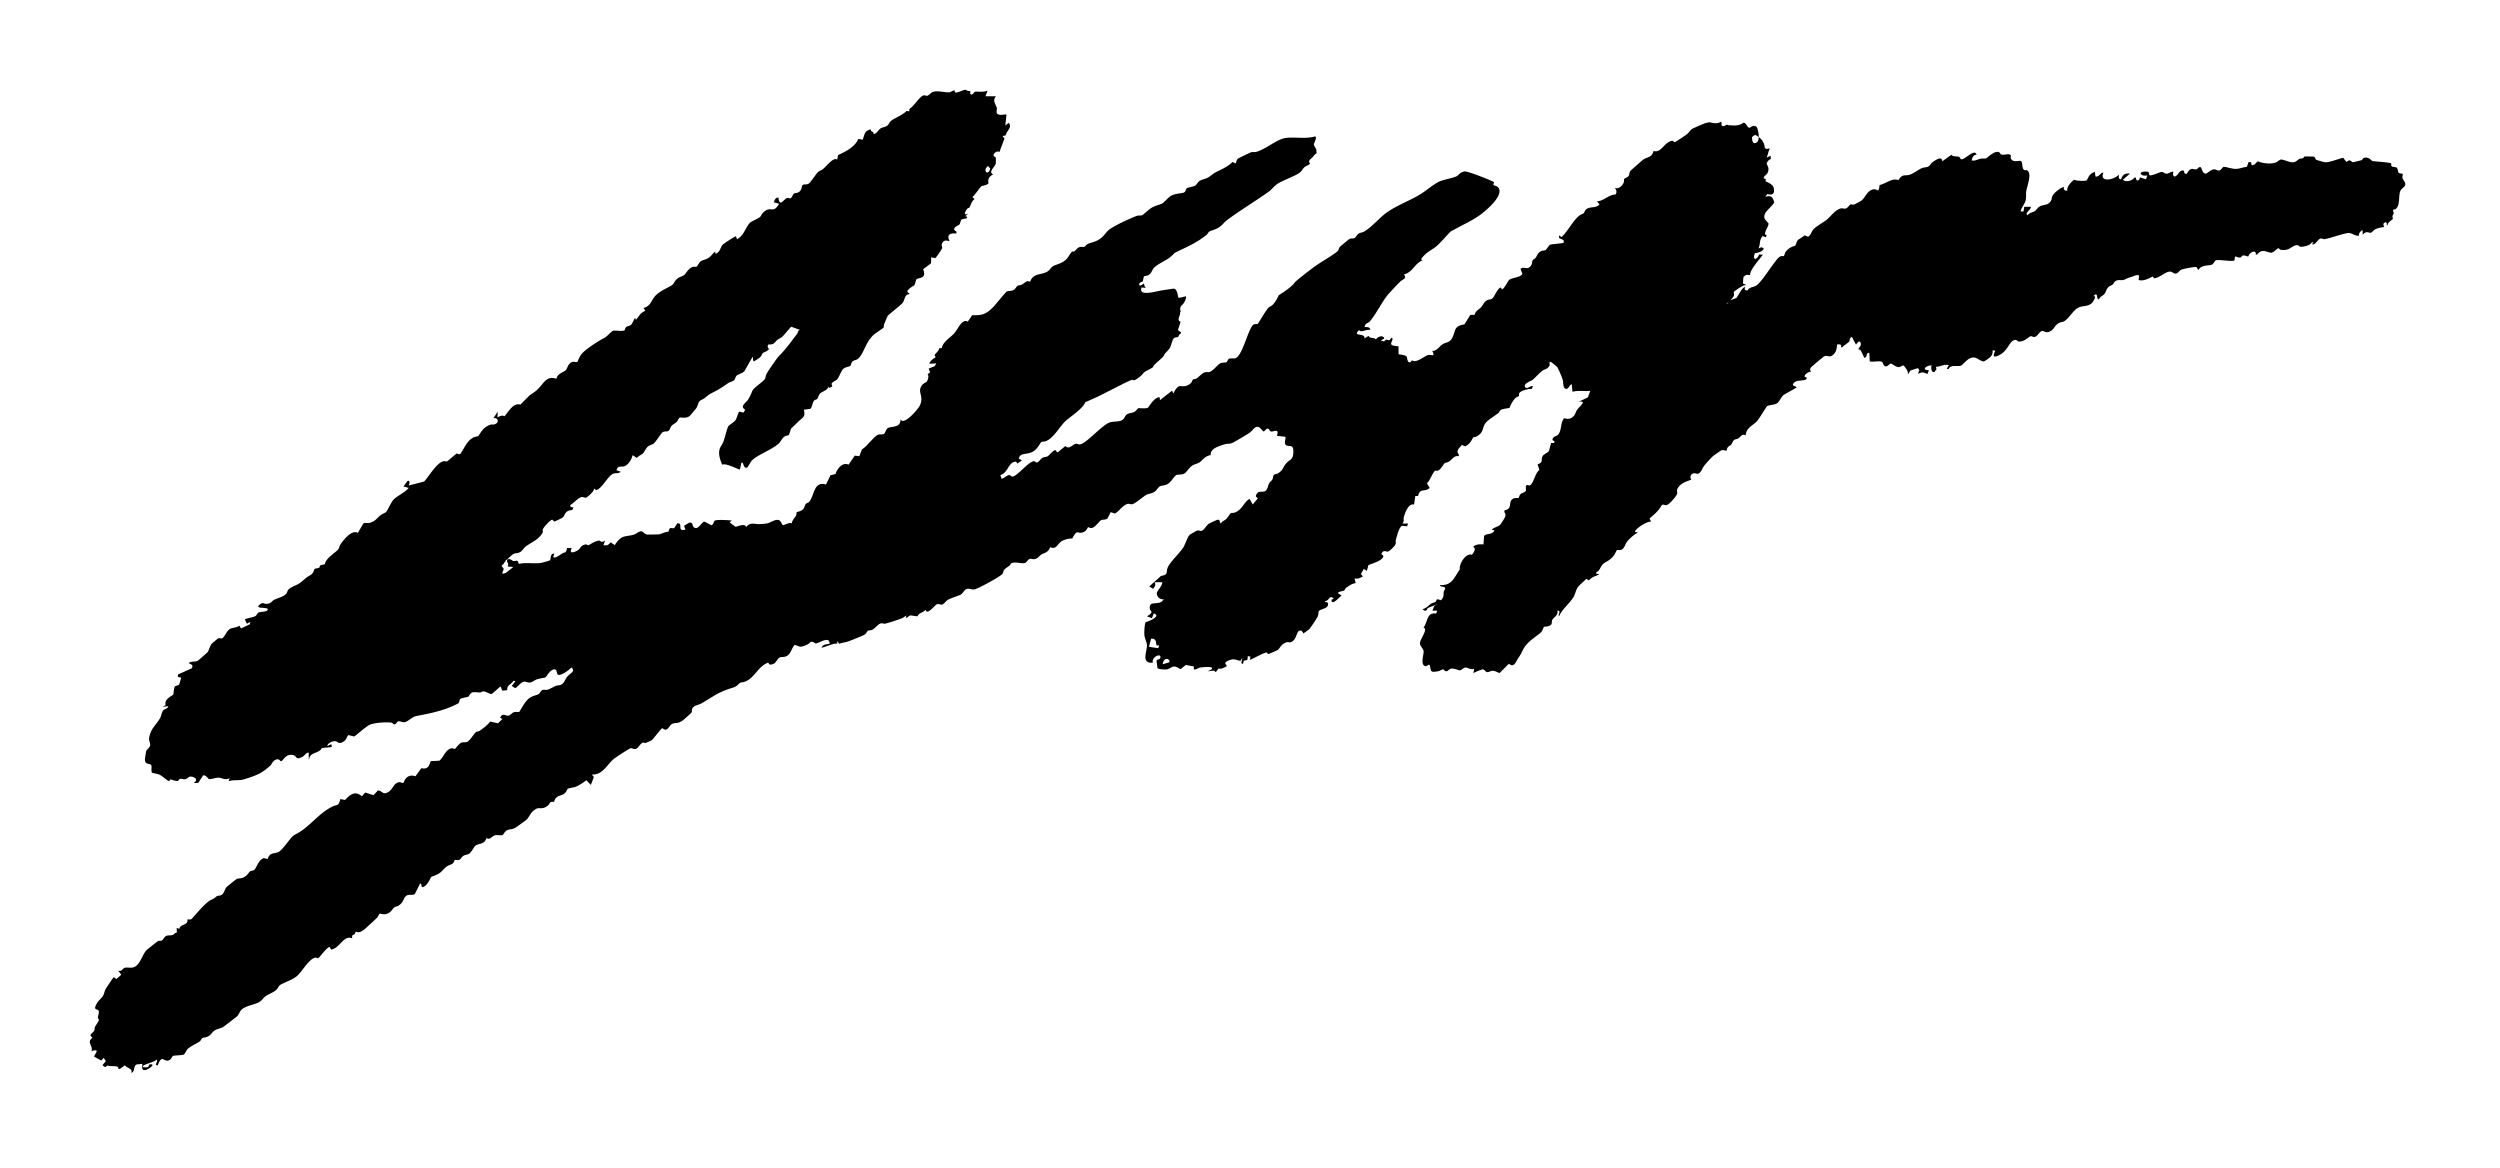 <svg xmlns="http://www.w3.org/2000/svg" width="501" height="234" fill="none"><g filter="url(#a)"><path fill="#000" d="M479.479 43.23c.025-.142.194-.33.22-.508.031-.218-.189-.37-.113-.62.051-.167.415-.111.589-.28.85-.827.45-2.576.845-3.53.204-.499.803-.753.952-1.124.225-.559-.353-1.021-.502-1.438-.087-.249.077-.666.021-.823-.067-.193-.563-.076-.789-.29-.21-.198-.117-.859-.466-1.052-.245-.137-.66-.06-.88-.198-.23-.142-.102-.559-.189-.625-.308-.224-3.128-.36-3.691-.462-.292-.051-.65-.9-1.705-.65-.251.06-.353.396-.481.456-.087.041-1.659.422-1.746.422-.399 0-.43-.782-1.326-.046l-.634-.853c-.927.223-2.801.95-3.594.914-.169-.005-1.705-.437-1.817-.498-.205-.111-.2-.558-.482-.635-.081-.025-1.73-.046-1.827-.03-.128.02-.236.284-.307.315-.271.101-.527.076-.748.173-.389.172-.629.584-1.126.66-.839.127-2.129-.625-2.641-.528-.246.046-.63.452-.952.574-1.045.391-2.801.163-3.573-.229-.369.097-.63.88-1.255.762-.148-.03.067-.833-.65-.579l-.353.94c-.763.041-1.336.366-2.14.397-.855.035-2.078-.468-2.508-.402-.195.026-.446.554-.758.691-.384.168-.778-.228-1.167-.203-.655.04-1.382.869-1.653.869-.681-.005-.784-1.087-.978-1.25-.333-.274-.609.285-.896.381-.41.132-.86-.442-1.551.305-.282.305-.338.91-.845.452-.138-.122.164-.732-.67-.447-.42.142-.681.935-1.214 1.113-.414.076-.491-.595-.307-.94-.466-.092-.906.391-1.382.396-.455 0-.65-.38-.988-.355-.532.045-2.14.914-2.462.63-.133-.117-.005-.539-.271-.646-.262-.101-1.372-.076-1.495.254.169.564.727.509 1.351.478l-.281.757-1.198-.381c-.195.93-.87.696-.789.092l-.261-.092c-.68.828-1.812.966-2.375.478l1.408-1.235c-.855-.122-1.5.173-1.756 1.138-.537.061-.507-.533-.42-.95-1.233 1.24-4.013 1.535-3.112-.381-.666-.026-.896.975-1.613.757l-.138-.93c-1.09.473-1.106.793-1.602 1.707-.338.199-2.253.117-2.519-.127-.742.57-1.515 1.459-1.377 2.196-.573.081-.814-.24-.681-.758-.742.234-1.842 1.063-2.247 1.723-.322.529-.036 1.022-.87 1.611-.538.381-1.137.213-1.823.65-.399.255-.604.686-.916.895-.307.203-1.07.31-1.479.818-.522-.518.675-1.027.721-1.702h-1.336l-.158.945h-.574c.103-.676.702-1.352.927-1.982.282-.788.097-1.514.205-2.109.235-1.265 1.172-3.532.164-4.157-.175-.111-.461.102-.697-.172-.353-.417-.184-1.347-.471-1.632-.332-.325-1.576.427-2.083-.574-.143-.274.164-.554-.118-.732-.44-.28-1.157.066-1.679-.025-.409-.076-.368-.544-.747-.564-1.101-.066-2.063 1.179-2.427 1.29-.332.102-.716-.01-1.1.077-.569.122-1.188.528-1.792.335.169-.549.287-1.102.993-1.143-.374-1.27-2.206.869-2.954.93-.348.03-.322-.422-.583-.508-.456-.148-1.132.06-1.51-.397l-1.843 1.306c-.01-1.077-1.152-.396-1.976.204-.302.218-.466.655-.804.838-.343.183-.88.147-1.316.335-.803.351-1.658 1.108-2.544 1.347-.855.229-1.326-.27-2.139 1.057-1.214-.534-2.442.686-3.773.976-.169 1.743-.512.777-1.091.843-1.402.153-1.715 1.637-2.549 2.277-.113.086-1.326.742-1.433.772-.348.112-.599-.076-.758 0-.225.102-.512.625-.845.768-.624.274-.726-.407-1.986.467-.706.493-1.305 1.316-1.904 1.799-.732.59-2.186 1.347-2.734 2.002-.363.432-.435 1.042-1.008 1.428l-.737-.274c-.195.218-1.26.864-1.316.925-.353.406-.338.904-.537 1.112-.144.148-1.244.255-1.941 1.306-.153.23-.261.737-.343.798-.107.076-.511-.122-.921.214-1.008.813-3.394 4.898-4.582 5.686-.655.437-1.259.183-1.832 1.047l-.507-.198.031-.57c-.758.336-1.403 1.987-1.731 2.231-.133.097-.813.27-1.228.508.287-.29.553-.584.691-.843.246-.442-.067-.67.072-.9.066-.111 2.042-1.55 2.303-1.29.19-.346-.363-.142-.476-.432-.025-.061.067-1.194.108-1.286l.491-.386.824.025c-.117-.965 1.92-3.176 2.539-4.065l-.727-.056c-.685 1.52-1.377.864-.839-.28.466.026 1.648-.325 1.761-.924l-.471-.25-.589.25c.43-.915.087-1.667.855-2.49l.553.254.266-.371c-.978-.214.425-1.758.338-2.394-.01-.086-.773-.757-.829-1.148-.179-1.24 1.259-1.855 1.976-3.08-.292-.92-.476-1.54-1.782-1.097l.369-.56c1.106.26 1.495-.08 1.331-1.122-.138-.895-1.188-1.164-1.715-1.494.02-.026.046-.046.061-.076.159-.326-.107-.417-.378-.442-.011-.503.481-.646.665-.935.732-1.184-.164-1.8-.056-2.165.046-.163.225-.336.358-.524l.461-.29-.051-.64-.804.376c.271-.518.353-1.306.64-1.768.164-.264-1.014.401-1.039-.422-.021-.737-.615-1.545-1.168-1.926-.025.265-.076.717-.266.956-.998.767-1.085-.376-1.07-.981l.538-.386c.23-.036.609.284.798.411.041-.416-.174-1.773-.419-2.002-.645-.615-1.219.127-1.449.132-.466.015-.655-1.108-1.234-1-.983.843-2.61.446-2.749.507-.153.071-.332-.147-.563-.106-.194.03-.42.269-.681.28-.634.02-.22-.885-.46-.905-.732.528-1.628.264-2.294.132-.179-.036-.425.111-.665.106-.133 0-2.672 1.093-2.852 1.22-.435.315-.593.696-.911.96-.43.361-2.237 1.56-2.523 1.667-.256.097-.215-.34-.686-.228-1.557.37-1.997 2.449-3.604 2.027-.323 1.347-1.193 1.149-2.058 1.718-.143.096-2.473 2.14-2.575 2.271-.271.336-.148.63-.328.956-.23.421-.773.437-.901.66-.107.188.005.483-.112.737-.333.712-1.055 1.326-1.72 1.057.143.447.481.686.082 1.316-1.362 0-2.483 1.413-3.732 1.342l.522.66c-.768.819-1.879.336-2.647.95-.343.275-.332.6-.532.803-.107.112-.619.275-.911.514-1.393 1.158-2.212 3.115-3.568 4.284l-.338-.377c-.619 1.002 1.203.493.778 1.515-.154.096-2.432.254-2.677.376-.307.147-.64.92-.973 1.092-.205.107-.507.041-.752.158-.809.381-.789.818-1.214 1.408-.117.162-.455.269-.563.472-.174.336 0 .767-.542 1.306-.738.646-1.208-.193-1.889.417l.368.94c-.22.777-2.119.772-2.672 1.28-.189.178-1.034 1.855-1.392 1.85l-.338-.376c-.788.56-1.142 1.779-1.577 2.17-.42.381-.722.203-1.018.366-.748.401-.84.955-1.27 1.438-.41.463-1.096.67-1.311 1.535h-.849l-1.183 1.905c-2.145.33-1.735 1.23-2.37 2.556-.578 1.205-1.131.905-1.966 1.408-.721.437-1.213 1.413-2.109 1.337.671 1.417-.21.65-.875.853-.614.183-1.556 1.032-2.508 1.204-.569.102-.615-.421-.988.224-.702.209-.605-.955-.773-1.138-.297-.325-1.142-.366-1.613-.468v-1.595c-.399.01-1.428-.112-1.49-.447-.066-.341.543-.986.144-1.286l-.512.544-.599-.153-.486.371-.62-.198.712-.381c-.174-.646-1.157-.564-1.69.188-.373-.488-1.187-.087-1.464-.722l-.86.539c.359-1.245-2.636-.264-1.003-1.703.266.661 1.485-.264 2.201-.005-.015-.589-.553-.62-1.131-.569.066-.828.624-.711 1.054-1.184 1.239-1.367 2.575-4.273 3.968-5.732.65-.68 1.433-1.59 2.175-2.276.466-.437 1.301-.493.702-1.377 1.889-.544 1.981-2.09 3.716-2.846l-.317-.188c.988-1.515 2.385-1.906 3.368-2.856.85-.818 1.991-2.145 2.544-2.693.082-.082.968-.519 1.213-.656 1.357-.767 2.924-1.453 4.357-2.434 1.689-1.159 5.319-4.31 3.952-5.798-.287-.31-.727-.3-.881-.447-.143-.138.118-.488.072-.56-.159-.223-5.288-2.266-5.887-2.164-.993.168-1.234.818-1.653.996-.901.381-2.442.61-3.374 1.006-1.024.437-2.657 1.83-3.747 2.51-2.201 1.367-4.94 2.328-6.936 3.796-1.439 1.057-2.964 2.927-4.469 3.766-.328.183-.773.188-1.086.396-.358.239-.532.742-.778.874-.297.158-.676.026-1.029.188-.107.051-1.812 1.459-1.894 1.55-.307.346-.21.65-.527.925-1.07.915-3.348 2.17-4.556 3.049-.625.457-3.773 2.846-4.039 3.247-.396.596-1.452 1.431-3.169 2.505 0 0-.834 2.064-1.904 2.348-.543.427-2.14 3.278-2.314 3.4-.113.076-.491-.016-.778.117-1.06.503-2.227 6.382-3.716 6.768-.405.102-.953-.066-1.265.122-.23.138-.312.544-.445.636-.2.137-.927.055-1.347.29-.383.213-1.259 1.25-1.781 1.554-.64.371-.778.071-1.198.198-.655.194-1.162.874-1.705 1.24-.22.148-.598.127-.711.219-.215.178-.138.59-.794 1-.972.616-1.627.194-2.042.367-.456.193-.932 1.026-1.106 1.438l-.266-.57-2.416 1.896-.082-.564h-.277c-.982.295-1.909 1.967-2.037 2.053-.45.3-1.833.076-1.935.127-.184.087-.461.554-.85.757-.419.219-1.034.204-1.423.468-.409.28-.45.676-.727.95-.747.747-2.022.315-2.953.762-1.715.819-4.521 4.188-5.806 4.325-.271.03-.481-.198-.849-.112-.604.142-1.285 1.215-2.022.432l-1.51 1.245-.246-.036c-.113-1.128-1.449.63-1.741.813-.322.199-.737.138-1.111.351-.312.178-.665.747-.982.884-.389.173-.395-.239-.702-.218-1.09.07-3.107 2.744-4.177 3.059-.496.142-.415-.371-.896-.27-.368.077-1.126.768-1.428.712l-.23-.727c1.556-.38 1.571-2.688 3.153-2.683l.256.391.911-.66-.624-.305c.23-1.372 1.628-.68 2.918-1.494.875-.554 1.443-1.779 1.571-1.875.087-.066.625-.04.942-.168 1.52-.615 2.672-2.78 3.809-3.913.788-.787 3.824-2.759 4.023-3.852l2.657-1.199 3.978-2.017c.348-.153 2.79-1.459 2.902-1.301.323.452 1.904-.97 2.038-1.19.43-.7 1.991-1.046 2.098-1.478.113-.447 1.997-1.763 2.155-2.251.128-.397.912-1.006 1.178-1.484.256-.457.445-1.494.727-1.845.286-.355.778-.233.916-.355.103-.092.128-.376.399-.585.42-.32.134-.305-.43-.793l.533-1.646c-.876-.407-.067-.996-.067-1.982.461-.543 0-.183 0-.183-.046-.706.046-.935.43-1.27.333-.29.783-1.184.737-1.596-.025-.254-1.53.478-1.581.097-.164-1.144-.466-1.8-1.009-1.708l-2.37.356c-1.218.229-4.715 1.25-3.942-.6l.917.097c-.364-.102-.415-.823-.456-.854-.092-.07-.343.229-.481.29-.696.29-.645-.59.23-.691l.251-1.098c1.566-.112 1.403-1.041 2.053-1.723.665-.69 2.467-1.509 3.041-1.966 1.433-1.143.389-.67 2.324-1.6 1.955-.936 3.163-1.48 5.083-2.948.246-.188.374-.549.599-.706.292-.204 1.152-.366 1.807-.763.844-.513 1.044-.99 1.582-1.407 2.313-1.794 6.306-4.203 8.661-5.936.543-.396.932-1.072 1.838-1.605 1.008-.6 3.43-1.48 4.213-2.084.476-.366.599-.798.993-1.133.235-.198.998-.468 1.065-.671.036-.107-.312-.31-.067-.716.113-.188.502-.432.712-.712.793-1.052.711-.157.655-1.28-.015-.316-.517-.87-.512-1.144 0-.315.666-1.21.307-1.631-2.042.574-3.834.097-5.764.3-1.971.203-3.865 2.134-6.045 2.805-.349.107-.717-.015-1.091.086-.138.036-2.58 1.215-2.687 1.327-.22.228-.241.635-.374.914l-.66-.3c-1.004 1.057-2.396 1.53-3.574 2.196-.44.249-.829.655-1.325.92-.594.315-1.26.406-1.669.675-.42.28-.615.788-.911.966-.272.162-1.5.366-1.674.518-.195.173-.19.625-.523.823-.43.255-1.883.143-2.866.834-.241.172-1.285 1.24-1.464 1.357-.313.203-1.377.416-2.135.853-.594.346-1.715 1.413-1.904 1.504-.374.178-.737.026-1.06.138-1.254.442-4.832 2.078-5.774 2.922-.456.406-.865 1.118-1.572 1.641-.931.686-1.643.716-2.452 1.037-.384.152-.568.569-.788.62-.307.076-.604-.072-1.044.096-.369.137-.63.58-.937.798-.113.081-.374.025-.487.102-.317.213-.711 1.087-1.085 1.463-.906.92-1.991 1.011-2.713 1.433-.476.28-.594.732-1.065 1.027-1.28.808-2.938.284-3.527 2.108-.701-.406-.957.178-1.658.544-.297.153-.697.137-.881.26-.22.137-.348.574-.732.797-.476.28-1.172.188-1.413.33-.23.133-2.227 2.602-2.585 2.983-1.556 1.647-2.437 1.83-4.331 1.754l-.89 1.3c-1.152-.64-1.92 1.403-2.657 2.267-.855 1.006-2.319 1.712-2.555 3.044l-.532.025c-.02.534-.712 1.017-.84 1.255-.143.27.175.483.154.534-.031.081-1.172.605-1.249 1.326l1.372-.091-.338.574-1.188.468.287.762-.517.376c.312.28.133 1.037-.159 1.479-.153.233-.962.29-1.285 1.372-.291.97.671 1.778-.092 3.394-.394.829-3.276 4.147-3.87 2.775 0 1.855-1.812 1.29-2.58 1.799-.43.29-.425.965-.788 1.158-.292.153-.727.026-1.07.122-.819.229-2.298 2.42-3.292 2.942l-.532 1.383-.916-.112-1.244 1.814c-1.132-.57-2.248.696-2.616 1.88l-.998.234-.911 1.86c-2.514-.722-2.253 2.165-3.369 3.471-.2.233-.527.213-.701.457-.246.346-.195.727-.62 1.128-.337.315-1.064.412-1.136.478-.148.137-.051.477-.143.645-.282.508-.83.981-.886 1.611-.409-.29-1.572.386-1.73.361-.318-.056-.374-1.067-1.126-1.067-.722 0-1.413.554-2.022.696-.292.066-1.219.142-1.582.162-.886.056-1.853-.513-2.708.605-.118-.767-1.29-.3-2.079-.066l-1.208-.879.425-.381c-.532-.081-3.097-.239-3.419.03-.18.153-.21.732-.661.915l-1.407-.742c-.62.137-1.311 1.946-2.186 1.062-.22-.218-.067-1.026-.912-.813l-.972.61.292.737c-1.864.533-.313-1.337-1.649-1.235l-.635.976-.86-.026-.291.737c-.558-.046-1.444.452-1.879.513-.189.026-2.186.056-2.375.041-.522-.051-.804-.625-1.142-.645-.507-.031-1.003.493-1.438.635-1.664.544-2.519-.097-3.901 2.129l-.834-.554c-.553.651-.758.64-1.449.569l.348-.95c-.845.61-.891.01-1.218.036-.876.066-2.002.909-2.109.919-.251.021-.343-.305-.963-.061-.624.249-.701.717-1.024.956-.747.554-2.083.975-1.372-.32l-.947-.011c-.25 1.2-.445.768-.936 1.062-.507.305-1.014.778-1.577.844-.635.071.363-1.011-.292-.762-.701.269-.307 1.021-.665 1.336-.077.066-1.613.493-1.782.513-1.495.209-2.856-.167-4.402.194-.343-1.073-.512-.468-1.111-.585-.287-.056-.538-.538-1.157-.325-.348.732.389.574.031 1.433l1.131.086-1.459 1.154c-1.351.584-.45-.386-.491-.762-.026-.229-.456-.483-.384-.671.03-.081.332-.264.44-.442.594-.966.374-.508.875-1.006 1.628-1.601 1.316-.666 2.432-1.296.358-.203.67-.778 1.039-1.062 1.137-.869 2.508-1.281 3.394-2.749.179-.295-.046-.448.031-.656.169-.462 1.361-1.799 1.909-1.997l.425.386c.148-.02 1.572-.721 1.694-.823.461-.371.369-1.458 1.92-1.474l.195-.549c-.261-.005-.804-.096-.574-.487.65-.376 1.577-1.464 2.248-1.58.363-.062.588.264.977.07.333-.167 1.736-1.412 1.434-1.814l.527.376c1.331-.544 2.298-2.912 3.42-3.318.522-.188.972.056 1.474-.386l-.85-.285c.23-1.011.86-.625 1.495-.798.911-.254 1.571-1.499 1.725-2.236l.845.565c.276-.387.977-.681 1.192-.895.374-.381.599-1.011.988-1.367.354-.325.963-.416 1.219-.64.44-.386 1.433-1.987 1.73-2.226.399-.325.988-.056 1.295-.366.21-.208.287-.65.538-.955.209-.26.716-.468 1.029-.778.225-.223.337-.696.604-.858.209-.127 1.172.269 1.986-.326.087-.06 1.295-1.494 1.361-1.605.277-.458.313-.986.645-1.377.195-.23.686-.356.963-.585 1.167-.95.978-.762 2.242-1.438 1.162-.62 1.49-.894 2.513-1.585.354-.24.958-.341 1.168-.565.256-.269.286-.69.537-.95.184-.193 1.244-.503 1.561-.9l1.649-2.896.133.945c.194.046 1.177-.66 1.372-.843.302-.285.343-.62.527-.808.154-.158.922-.381 1.167-.722.205-.28-.547-.366 0-1.036 1.111.162 1.239-.514 1.792-.935.322-.25.64-.316.952-.6.353-.325 1.587-1.88 1.792-1.992l1.858.676c-.553-.097-.466.462-.727.798-1.341 1.722-2.119 2.916-3.65 4.446-.379.381-2.334 3.247-2.467 3.578-.4 1 .118.736-1.178 1.793-2.196 1.794-1.213 1.017-2.385 3.146-.44.798-1.91 1.484-.686 2.185l-.323.58-.885-.194c-.149.112-.527 1.418-.727 1.697-.317.448-1.311 1.001-1.464 1.27-.251.448-.701 2.343-.957 3.024-.215.575-.661 1.047-.809 1.682-.231.991.215 2.211.568 2.963.804-.401 3.343 1.088 3.537.945l.297-1.326c.512-.32.282 1.26 1.178.945.102-.056.721-1.225.977-1.458 1.336-1.23 3.773-1.997 5.319-3.334.41-.356.64-1.037 1.126-1.387.359-.254.778-.234.86-.295.195-.152.292-.996.563-1.377.046-.066.901-.854 1.173-1.138 1.064-1.098 1.73-1.052 1.31-2.587l1.321-.178c.379-.366.384-1.163.701-1.6.174-.24.522-.244.625-.351.235-.234.291-.772.65-1.154.317-.34 1.577-.635 1.694-1.458l.051.376.676-.285-.169-.548c.318-.509.901-.61 1.152-.915.44-.544.742-1.586 1.167-2.033.379-.396 1.341-.533 1.428-.605.169-.142.18-.63.461-.924.241-.254.85-.27 1.162-.575 1.162-1.117 1.398-3.104 2.954-4.644.415-.412 2.053-1.443 2.109-1.55.087-.163.01-.447.123-.696.194-.442.563-1.408.742-1.703.097-.162 2.744-2.256 2.974-2.586.466-.676.343-1.647 1.29-1.728l.067-.183c-1.29-.406.875-1.463.993-1.657.189-.304.271-1.036.445-1.173.405-.326 2.099-.041 1.295-1.982l1.582-1.19.046-1.214.784.168c.184-.04 1.33-1.763 1.397-1.977.108-.345-.302-.554.056-1.092.456-.691.947-.392 1.434-.33-.492-1.042-.261-1.673 1.32-1.52.333-.57-.588-.529-.373-1.011.22-.493.937-.65 1.054-.834.185-.29.164-.747.451-1.016l.942-.178c.394-.528-.256-.285-.21-.473l.558-.472c-1.075.462-.645-.407-.19-.991.128-.163.384-.153.461-.285.323-.553.292-1.087 1.003-1.666l-.44-.392c.512-.391 1.469-1.905 1.787-2.134.292-.208 1.08-.193 1.438-.61-.123-.762-.041-1.245.937-1.804-1.095-.452.399-1.509.522-2.175.021-.101.031-1.072.01-1.133-.071-.249-.578-.249-.424-.67.168-.473.854-.778 1.141-.478l1.019-2.744-.41-.483.625-.107c.322-1.098 1.351-1.59.635-2.546l-.681.564.23-2.195c-.23-.178-1.551.381-1.935-.32-.133-.244.077-.767 0-1.042-.174-.676-.978-1.438-.159-2.322h-2.104l.415-1.144c-.706.407-2.191.153-2.457.23-.302.085-.701.944-1.024.395l.015-.543c-.435.127-.793-.219-1.003-.224-.461-.01-1.28.544-1.904.539-.364 0-.118-.397-.231-.407-.394-.04-.742.35-1.075.371-.906.051-2.426-.422-3.327-.07-.323.126-.778.67-1.034.746-.292.091-.527-.213-.962 0-.727.356-1.787 2.094-2.58 2.582-.328.431.296.66-.651.467-.747.803-2.523 1.474-3.168 2.038-.297.259-.395.64-.676.89-.394.35-.937.304-1.357.568-.542.34-.711 1.062-1.438 1.133.133-.645-.573-.28-.543-.94-1.326.31-1.213 1.073-1.622 2.094l-.886-.188c-.553 1.545-2.59 2.607-4.049 3.252l-.164.925c-.691-.595-2.007 1.133-2.764 1.804-.359.32-.866.447-1.096.676-.42.417-1.367 1.977-1.899 2.338-.394.264-.845-.02-1.198.304-.179.163-.077.539-.333.94-.506.808-1.111.483-1.433.768-.215.193-.292.706-.594.879-.215.127-.461-.132-.757-.026-.651.23-1.475 1.972-1.7-.086-.568-.05-.793.478-.921.945l1.044.29c-1.065 1.89-1.521.68-2.596 1.311-.89.523-.911 1.072-1.233 1.342-.456.38-1.761.858-2.089 1.234-.819.935-1.167 2.551-2.524 3.222l-.184-.58c-.266-.02-2.549 1.515-2.723 1.724-.399.487-.425 1.204-1.07 1.615-.517.33-.312-.07-.374-.29-.507.367-.773.885-1.305 1.246-.573.391-1.229.416-1.628.737-.328.264-.65.965-.778 1.031-.21.107-.589-.066-.968.122-.767.376-1.126 1.184-1.505 1.53-.312.29-.926.366-1.423.772-.517.427-.67.95-.947 1.205-.522.472-2.488 1.133-3.506 2.291-.763.864-.886 2.008-2.309 2.368l.358.57c-1.157.518-1.116.996-1.899 1.803l-.143-.375c-.307.38-.487 1.006-.778 1.326-.482.528-1.116.076-1.29 1.108-.348.355-1.93 0-2.33.137-.389.127-1.182 1.118-1.75 1.423a25.812 25.812 0 0 0-3.512 2.271c-1.106.844-1.392 1.311-1.858 2.475-.369.366-.85-.36-1.623.452-.435.457-.415.874-.727 1.245-.338.402-1.73.722-1.873 1.703-.272.177-1.285-.803-2.729.965-.845 1.037-1.269 1.545-2.606 2.348l-1.924 1.93c-1.393-.431-2.243 1.256-3.179 2.333-.435-.274-.824-.066-1.393.214l.036-1.139-.87 1.327c.957-.26 1.315.97.148 1.224-.573.122-.41-.178-1.356.336-1.147.62-1.505 1.733-1.853 2.012-.113.092-.589.097-.891.25-1.439.741-1.802 2.133-2.667 3.312-.302.214-.599-.132-.722-.081-.138.056-1.822 1.53-1.935 1.58-.164.077-.45-.101-.768-.015-1.372.366-2.856 3.008-3.824 4.055l-3.117.803c.19-.274.363-1.245-.266-.859l-.763 1.047 1.039.285c-.64.869-2.488 1.707-3.061 2.383-.476.559-1.142 2.099-1.485 2.46-.164.172-.773.381-1.11.655-1.004.823-.978 1.199-2.273 1.525-.37.091-.727-.127-1.163.127l-1.095 1.87c-1.106-.696-2.693 1.158-3.44 2.236-.236.335-.261.726-.476 1.046-.353.529-2.585 1.799-2.677 2.994l-.922.213-.23.498-.927.213c-.41 1.296-.757 1.118-1.576 1.728-.461.341-1.035.9-1.51 1.21-.523.345-1.475.635-2.002 1.077-.45.376-.312.655-.538.92-.583.686-1.73.899-2.452 1.26-.573.285-.542.777-1.571.823-.476.021-.67-.396-1.285.107-1.362 1.113 1.976.33 1.51 1.143-.215.376-1.372.3-1.756.473-.348.157-.374.523-.645.711-.43.295-1.955.432-2.124.717l.384.838.686-.366-.082.468-1.766.838-.343-.554c-.61.463-1.434.356-1.869.646-.701.467-.86 1.174-1.387 1.748-.353.376-.645-.025-1.019.163-.072.035-1.198.996-1.249 1.057-.415.503-.589 1.397-.85 1.707-.082.096-1.755 1.56-1.873 1.651-.471.371-1.5.077-1.864.529.38.29.993.3.574 1.042l-2.754 1.235-.031.472.67.183-.424 1.418-.804.295c-.282.36-.297 1.534-.343 1.626-.113.254-1.97.914-1.53 2.164l-.666.305 1.182-.096c-.097.538-.793.508-1.06.884-.291.417-.327 1.006-.583 1.479-.783 1.443-1.812 1.916-2.201 3.984-.097.503.307 1.113.19 1.545-.129.472-.687.792-.789 1.128a30.15 30.15 0 0 0-.24 1.555c-.016 1.24.916.798 1.238 1.194.215.264-.066 1.225.184 1.545.047.056 1.188.239 1.531.411.65.326 1.188.971 1.884 1.281l.328-.391c.184.162 1.259.427 1.464.345.035-.015.158-.315.414-.396.38-.122.707.152 1.142.035.333-.091.589-.513.957-.508.635.01 1.771.513.614 1.291l.937-.031.958-1.488c.624-.133.931.655 1.203.726.332.087 1.34-.284 1.817-.279.783.005 1.27.579 2.309.117l-.21.569c.235-.015.48-.122.721-.137 1.767-.117 1.495.096 3.348-.529 1.869-.63 2.708-1.031 4.275-2.429.291-.259.43-.808.926-1.098.891-.518.978.26 1.27.204.4-.077.83-1.479 2.288-1.25.947.147.522 1.143 1.95.386.502-.27.753-.905 1.275-.844l.015 1.52c.205-1.408 1.04-1.255 2.14-1.891.23-.132.4-.482.517-.549.097-.055 1.674-.142 1.95-.218l-.076-.564-.804.376c0-.559.911-.94 1.408-.971.737-.04.614.575 1.474.26 1.024-.371.927-1.23 1.357-1.484l1.12.284c.216-.056 2.468-2.139 3.257-2.408 1.146-.397 3.24-.509 4.259-.366.215.03.302.416.67.315.251-.066.42-.539.645-.58.374-.066.957.275 1.408.143.676-.198 1.403-1.052 2.252-1.215 2.115-.396 4.623-.889 6.87-1.814.195-.081 1.48-.671 1.536-.732.215-.223.184-.726.389-.894.164-.137 1.485-.361 1.623-.452.164-.107.266-.615.732-.824.302-.132 1.244.006 1.617 0 .149 0 .39-.218.61-.218.64 0 1.3.625 1.745.498l1.73-1.499.349.864.998-.112c-.149-1.011.722-1.057 1.269-1.896l.348.097-.716.95.655.447c.415-.076 1.111-1.143 1.684-1.275.471-.112.794.244 1.393.132.399-.071.88-.478 1.331-.63.368-.122 1.586-.32 1.663-.371.318-.208.819-1.397 1.674-1.606.778-.188.492.991.927 1.083.655.137 2.093-.89 2.621-1.479.885.803-.174 1.067-.876 1.905-.368.443-.522 1.19-1.131 1.52-.415.223-.778.127-1.157.284-.527.219-1.095.61-1.638.758-.384.101-.814-.117-1.142.127-.22.162-.353.559-.593.721-.42.29-1.306.331-2.063.966-.809.686-1.715 2.53-1.859 2.617-.143.086-.686-.031-1.013.056-.384.101-.748.609-1.101.696-.501.122-.86-.346-1.367-.076l-.358.477.466.29-.886.854-1.55-.351c-.554.706-1.286 1.27-2.023 1.789-.312.218-.665.208-.84.325-.337.239-1.187 1.687-1.724 1.936-.405.188-.8.02-1.219.188-.425.168-1.141 1.174-1.239 1.215-.286.132-.455-.285-1.029 0-1.06.528-1.243 1.672-2.114 2.393l-1.76.092c-.323 1.179-.728 1.666-1.859 1.407l-1.172 1.626c-1.05-.376-1.971.016-2.396 1.332-.415.03-.624-.28-1.1-.102-1.127.422-1.02 1.621-2.32 2.094-.813.294-.998-.529-1.725-.473l-.86.93-1.668-.528-.671.742c-1.08-.905-2.027-.768-3.358.747l-.963-.178c-.343 1.529-.69 1.046-1.617 1.509-2.892 1.443-4.669 4.284-7.49 5.625-.839.402-2.221 2.851-3.245 3.441-.742.426-1.807.02-2.176 1.382-.312.096-.696-.203-.926-.092-1.014.478-1.377 1.982-1.771 2.302-.282.229-.66.183-.845.315-.307.224-.573.905-1.398 1.25-.537.229-1.008.133-1.27.26-.117.055-2 1.565-2.083 1.666-.348.432-.455 1.189-.936 1.52-.348.239-.722.132-.973.279-.456.265-.087.224-1.218.768-1.224.584-3.676 3.724-3.942 3.857-.215.106-.517.005-.747.03.153 1.306-1.347.793-1.654 1.901l-.502-.194.031.946c-.384-.016-.537.396-.921.493-.405.101-.891.01-1.234.172-.302.148-.527.666-.799.869-.312.234-.501.005-.824.163-.128.061-2.196 1.702-2.293 1.809-.952 1.011-1.3 3.156-2.744 3.476-.594.132-1.193-.076-1.679.076-.322.102-.589.833-1.275.544l.635.828-.967.869-.533-.371c-.128.071-1.428 2.033-1.633 2.383-.235.397-.266.885-.501 1.311-.236.432-.901.961-1.188 1.433-1.055 1.738.21 1.052.328 1.713.056.31-.19.95-.205 1.372-.01.249.599-.061-.149 1.062-.87 1.301-.271.752-.583 1.443-.138.305-.645.554-.763.961l.415.482c-1.275.89.23 1.611-.205 2.653 2.058-.635.445.773.563 1.118l1.408.778.501-.559.405.686-.67.823.552.371.476-.341c.579.346 2.258-.167 2.16.646l.262.091 1.049-.772c.379.599 1.674.63 1.26 1.529.849-.294.347-1.123 1.028-1.677l1.178-.142c.163.188-.374 1.489.742 1.22.512-.122 2.221-1.255.737-1.113l-.317.584c-.103-.066-1.337.183-.932-.295.307-.365 2.088-.675 2.652-1.229.45.35-.671 1.153.25 1.133.794-2.165 1.116-.839 1.961-.94.768-.097.865-.803 1.055-.925.245-.158 1.827-.107 2.196-.305.281-.158.48-.808.803-1.133.502-.503 1.987-1.184 2.396-1.489.23-.173.338-.569.522-.676.23-.132.773-.056 1.341-.442.461-.31.615-.732 1.055-1.037.512-.361 1.3-.447 1.74-.711.149-.087 2.622-1.982 2.755-2.104.455-.417.619-1.118 1.003-1.433 1.07-.884 2.83-.945 3.737-1.636.425-.325.645-.752 1.06-1.037.455-.315 1.612-.788 2.078-1.214.338-.31.604-.89.798-1.012.727-.462 2.376-.975 3.359-1.773 1.044-.844 2.242-3.227 3.578-3.689.343-.122.563.162.701.091.343-.178 1.567-2.028 2.288-2.261l.343.549c1.838-.422 2.447-2.988 4.208-2.262-.169-.793.246-.64.43-.828.184-.188.225-.473.251-.493.138-.102.568.534 1.838-.564a93.256 93.256 0 0 0 2.436-2.246c.185-.173.395-.732.497-.788.261-.147.983.437 2.017-.279.445-.31.614-.747.906-.976.312-.244.65-.229.896-.391 1.019-.656.952-1.449 1.459-1.901.573-.508 1.356-.046 1.812-.452l1.05-2.094c.486.077.05 1.032.716.671.968-.523 1.32-1.809 1.515-1.967.072-.061 1.203-.442 1.69-.792.532-.386.947-1.001 1.443-1.332.67-.442 1.336-.294 1.546-1.316 1.377.239 1.055-.279 1.71-.762.369-.274.87-.229 1.229-.478.46-.32.875-1.285 1.264-1.606.594-.482 1.761-.142 2.18-1.524.697.498 1.096-.376 1.664-.529.502-.132 1.285.082 1.582-.066.113-.061.44-.711.835-.935.455-.259.972-.147 1.612-.467.215-.107 2.217-1.54 2.36-1.692.676-.707.763-1.576 2.037-2.211.477-.234 1.234.275 2.263-.645.476-.427.215-.808 1.178-.686.46-1.484 1.397-1.103 2.088-1.672.435-.356.481-.783.65-.925.246-.208 1.188-.269 1.536-.406.793-.321 1.52-.814 2.227-1.337l.885.94.604-1.606-.409-.482c2.068.117 2.902-1.738 4.279-3.029.349-.325 3.282-2.211 3.507-2.246.338-.056.645.34 1.203.061.333-.168.727-.971 1.188-1.154.256-.101.445.092.619.046a24.249 24.249 0 0 0 1.234-.564c.21-.137 1.628-2.048 2.088-2.419 1.121.961 1.285-.549 2.028-.859.732-.299 1.105.061 2.19-.757.159-.122 1.521-1.346 1.582-1.428.236-.315.082-.564.21-.843.323-.712 1.259-.717 1.817-1.047 2.673-1.57 3.42-2.292 6.374-3.186.849-.259 1.111-.793 1.402-.946.267-.137.697-.086 1.219-.34 1.786-.879 2.385-2.902 4.325-3.694.333-.107-.02.747 1.219.188.404-.183.762-1.047 1.167-1.235.394-.188.793 0 1.356-.269.953-.453.958-1.586 1.695-2.282 1.085.442 1.059.594 2.544-.071.312-.137.553-.498.66-.519.543-.086.722.315.999.315.588.006 2.779-1.61 2.749.067-.686.167-1.198.03-1.618.762.159.167 2.682-1.037 3.148-.757l.016-.564.363.569c.563-.209 1.172-.27 1.725-.442.579-.183 2.851-1.108 3.333-1.367.384-.204.537-.707.727-.808.174-.097.532-.031.906-.219.522-.259 1.023-1.006 1.54-1.209.441-.173.635.076.953.02.445-.076 2.958-.879 3.486-1.128.292-.137.537-.351.803-.539l-.112.569.896-.579 1.418.208c.486-.874 1.064-.614 1.658-1.341.22 1.265 1.864-.91 2.201-1.057.512-.224.768.162 1.137.02.389-.152.768-.737 1.126-.945.522-.3 2.339-.899 2.575-1.037.404-.238.737-.909 1.049-1.067.63-.315 1.096.158 1.715.021.763-.168 4.95-2.445 5.534-3.049.261-.27.159-.529.389-.844.42-.574 1.167-.671 1.372-1.301.962-.508 2.227.188 2.887-.142.266-.132.548-.64.855-.773.276-.116.568.158 1.136.011.553-.148.814-.62 1.173-.854.691-.452 1.367-.336 1.812-1.514 1.234.553 1.438-.61 2.227-1.149.578-.396 1.633-.615 2.206-.584 1.019-1.952 1.014-.94 1.991-1.189.896-.229 1.06-.996 1.157-1.068.103-.071.446.275.906.107.666-.249 1.403-1.377 1.715-1.524.384-.183.876 0 1.301-.361l.629-1.25.845.295c.87-.509 1.505-1.586 2.437-1.916.476-.168.614.162 1.121.01.583-.178 2.124-1.494 2.677-1.82.476-.279 1.188-.253 1.817-.741.384-.3.62-.803.906-.97.446-.265 1.05-.113 1.736-.575.65-.437 1.075-1.362 1.597-1.707.266-.178 1.085.025 1.679-.346.399-.249.88-1.123 1.5-1.535.476-.32 1.085-.396 1.484-.67.666-.458 1.08-1.291 2.237-1.444-.112-1.361 1.638-1.799 2.888-2.2.424-.137.772 0 1.387-.224.338-.122 3.061-1.738 3.481-2.027.44-.305.829-.9 1.182-1.103.85-.483 1.203.574 1.705.828l.609-.579c.548-.086.507.483.773.554.573.153 1.782-.777 1.254.89l1.679.172c.185.183-.291 1.19.041 1.565.625.707 1.649-.386 1.567 1.575-.072 1.703-.783 1.27-1.654 2.48-.583.808-.343.981-1.402 1.703-.256.178-.599.117-.809.31-.282.254-.184.67-.323.904-.184.315-.496.503-.65.783-.256.462-.24.955-.624 1.412-.569.681-1.659-.32-2.079 1.205l.43.416-1.024 1.225-.634-1.128c-.993.569-1.214 1.514-2.161 2.277-.941.757-1.377.437-1.633.594-.061.041-.629.905-.885 1.159-.348.345-.865.427-1.055.899-.389-.193-.051-.879-.732-.726-.194.045-1.597.696-1.776.833-.394.305-.881 1.138-1.27 1.326-.363.178-.593-.111-.952-.025-.123.03-1.489.803-1.551.874-.476.508-.87 1.89-1.259 2.51-.691 1.103-2.457 2.699-3.066 3.898-.538 1.067.23 1.555-1.403 1.819l-2.365 2.114.778.478c.45-.61.548-.829.297-1.327h1.531c.076.631-1.024 1.738-1.07 2.084-.103.737.542 1.433 1.351 1.331-.773 1.479-2.964.051-2.785 1.825.067.645 1.034.655-.568 1.59l1.009.381.348-.945c1.571.442-.712 1.494-1.562 1.723-.291.223-.338 2.129-.312 2.49.046.772.507 1.534.522 2.129.031 1.392-1.259 3.679 1.178 3.527-.313-1.149 1.653-2.033 1.53-1.042-.051.412-.722.401-.768.559-.025.086.133 1.433.185 1.54.138.269 1.494.335 1.904.274.461-.071.886-.528 1.377-.564.527-.036.942.335 1.331.518l1.054-.838 1.608.3-.01.589c.491.102.89-.315 1.295-.376.276-.041 3.03-.366 2.247.366l-.712.381c.635-.005 1.244-.351 1.557.188l.578-.747c.476.188 1.126-.142 1.684-.483-.297-.452-.675-.681.267-1.087 1.264-.549 1.464-.086 2.416.041l.399-.57c.005.331-.507 1.281.159 1.139l.123-.575.732-.188.087-.757.532.122-.143.635c.701-.213 2.948-1.549 3.373-1.463.143.03.21.269.343.295.082.015 1.807-.752 1.889-.818.481-.382.63-1.129 1.72-1.52.374-.132.548.046.773-.005 1.244-.29 1.213-1.972 1.761-2.277.666-.376.768.478.886.478.061 0 1.049-.727 1.172-.849.281-.274 1.51-2.139 1.674-2.484.21-.427.128-.91.246-1.108.302-.513 2.247-.478 1.766-1.708-.098-.249-.671.066-.487-.299.825-.107.917-1.408 1.705-.478l-.456.188c.036 1.255 1.393-.295 2.038-.854l-.778-.478c.343-.406 1.054-.355 1.285-.528.122-.091.204-.376.358-.488.619-.467 1.234-.899 1.955-.981l-.225-.945c.702.132.983-.051 1.669-.386l-.399-.488.573-1.026.625.381.307-1.144c.793-.376 2.319-.691 2.882-1.504.461-.66-.62-.396-.108-1.052.41-.528.814-.05 1.208-.183.287-.096 1.173-.97 1.336-1.24.349-.579.062-.665.175-1.041.179-.62.691-2.861 1.346-2.866l.906.112.21-.57h-1.147c.466-.518.159-.833.277-1.245.261-.919.936-2.835 2.073-2.556l.24-1.707.558-.01c.405-1.703 1.275-.681 2.324-1.601l-.552-.945c.634-.534 1.121-2.145 1.668-2.536.036-.025.369.173.779-.122.43-.31.875-1.179 1.141-1.372.174-.122.532-.112.84-.325.721-.503 1.07-1.235 1.909-1.062.246-.468-.307-.56-.195-1.057.123-.534.584-.767.845-1.22l.65.3c1.167-.498 1.464-1.636 1.644-1.789.071-.06.46-.066.716-.213 1.454-.849.998-1.59 1.746-2.658.425-.605 1.889-1.479 2.549-2.002.215-.173.323-.503.456-.61.327-.254 1.392-.325 1.817-.447.225-.65.614-1.372 1.152-1.941.251-.264.619-.285.706-.447.108-.204-.082-.483.236-.732.527-.417 1.843-.767 2.37-.656l.205-.569c-.41-.152-1.127.61-1.454.29-.742-.717 1.044-1.306 1.341-1.515.445-.32 1.382-1.382 2.002-1.864.368-.29 1.044-.25 1.469-1.083.071-.147-.241-1.016.399-.584.159.106 1.126.9 1.157.965.353.717.824 1.738 1.08 2.556.159.519-.046 1.825.788 1.774.359-.02.615-.884 1.004-.92l.153 1.5c1.352-.326 2.314-.052 3.568-.174l-.501 1.306-1.828.88c1.705-.23.353.706-.307 1.61-.266.366-.322.773-.609 1.139-.901 1.118-1.884.472-2.022.574-.83 1.057-.379 2.485-1.29 3.364-.205.198-.799.218-.988.716-.205.55.65.265.271.854h-.578l-.435 1.59c-.195.346-1.019.636-1.255 1.017-.425.676.236 1.255-1.018 1.667l.353 1.133c-.911.65-1.101 2.703-1.951 3.115-.168.081-.383-.34-.762.117l.02.915c-.245.39-.865.457-1.095.706-.231.239-.307.691-.379.742-.123.091-1.044-.188-1.495.528-.394.631.118 1.733-1.315 1.957-.169.564.327.564.138 1.23-.087.304-.876 1.534-1.096 1.753-.225.218-1.28.503-1.617.909l.537.097c-.333.996-1.546.549-2.058 1.138l-.133 1.708c-.686-.021-1.377-.097-2.083.477.634.28.266.981-.226 1.606-1.284-.447-2.631 1.957-2.431 2.917-1.259 1.84-1.546 3.232-3.988 3.166-.02.411.932.203 1.05.564.071.218-.246.533-.287.777-.097.59.153.93-.543 1.693-1.208-.443-.722-.031-1.111.325-.158.147-.588.162-.844.335-.599.402-.927.889-1.756 1.138.855.707.819-.02 1.08-.233.133-.112 1.659-.661 1.976-.813l-.696.391-.364.94h.958l-.21.569c-1.956-.244-1.608 1.596-2.544 2.826.957.233-.502 2.058-.681 2.927-.159.787.706 1.245.711 1.854.005.824-.706 2.694.353 2.948.246.061.625-.427.86-.224.343 1.255.031 1.55 1.726 1.23.332-.061.701-.361.916-.361.317 0 .353.468.783.361.261-.066.563-.468.819-.508.681-.117 1.5.33 1.771.34.369.01.743-.559 1.152-.569.43-.01.988.483 1.741.259l-.139.874c.338-.244 1.603-.747 1.905-.757.338-.01.46.483.798.539.374.061.722-.254 1.121-.259.558-.005.953.31 1.418.452l1.864-1.875c1.054.894 1.326-.331 1.914-1.184.635-.915.666-1.189 1.075-1.896.963-1.661 2.928-2.546 3.573-3.379.241-.315.4-.884.456-.93.077-.056 1.162.02 1.495-.513.153-.249.031-.579.184-.884.271-.534 1.249-.91 1.024-1.84.906-.091-.026.945.343 1.138.44-1.275 2.304-2.805 2.928-3.938.312-.569.379-1.118.666-1.651.332-.636 1.32-1.337 1.837-1.921l.543.289c.845-.879 1.259-.721 2.094-1.229l-.63-.092.041-.381c.578.046.834-1.209 1.423-1.657.563-.432 1.213-.569 1.991-1.519.287-.351.62-1.138.676-1.179.108-.071.558.041.829-.041.686-.208.804-1.087 1.132-1.524.619-.828 1.326-1.377 2.191-1.957.174-.213-.778.122-.435-.376.471-.681 2.344-1.88 3.148-1.809l-.323-.63c1.07-.904 1.771-1.473 2.493-2.708.328-.193.584.152.952.025.64-.223 1.925-1.758 2.109-2.287.088-.239-.153-.503.031-.935.599-1.407 2.734-1.727 2.8-1.915-.256-.219-.276-.88.226-1.149.552-.3.926.275 1.412-.162.451-.402.615-1.042.973-1.484.358-.447 1.382-1.586 1.812-1.947.138-.111 1.51-1.067 1.597-1.102.369-.143.707.111 1.075.056.052-.885.599-.864.876-1.18.22-.253.317-.685.563-.909.23-.208.635-.193.911-.376.497-.325.722-1.006 1.439-.574.128-1.57 1.428-1.941 2.278-2.861.44-.473 1.853-2.871 2.006-2.983.405-.29 1.464-.229 2.012-.6.517-.345.794-1.296 1.387-1.717l2.524-1.428c-.067-.326-.947-.29-.676-.758.569-.955 2.222-.442 2.642-.955.292-.432-.4-.295-.359-.574.052-.381.86-.976 1.265-.849-.067-.38-.348-.457.051-.945.108-.127 2.478-2.13 2.626-2.19.763-.315.963.396 1.735-.264.763-.65.748-1.377.855-2.104.553-.056.927-.026.753.569h.281c.256-.34 1.214-.925 1.362-1.128.21-.285-.041-.696.553-.955l.783 1.509c.19-.01.671-1.098.978-.29.21.554-.497 1.067-.445 1.22.02.056.363.122.46.294.256.448.466.976.707 1.439.665.055.276-1.154 1.013-.946l.082 1.682c.661.163 1.818-.142 2.401.061.348.122.184 1.001 1.019.925l.798-.584c.441.203.988.691 1.511.742.44.04.783-.371 1.003-.336.107.016 1.203 1.317.845 1.693.343.03.261-.427.619-.666.077-.05 1.336-.473 1.428-.473l.302.315-.251.829c1.132-.554 1.065-.214 1.91 0l.266-.747c-1.541.01-.609-.97.543-.956-.154.473-.077 1.48.573 1.322l.409-.58-.122-.467c.921.015 1.868-.671 2.595-.28l-.44.66.348.097c.507-1.062 1.884-.376 2.631-.752.097-.05 1.075-1.107 1.531-1.336 1.459-.742 1.761.406 2.964.554 1.126-.707 1.878-1.169 1.73-2.257l.532.112c-.594 1.215-.312 1.444.917.808 1.361-.701 1.945-2.424 2.6-2.805.809-.472.804.061 1.121.117 1.142.188 2.089-.976 2.473-1.037.307-.05.527.3 1.008.061.374-.182.753-.95 1.234-1.117.471-.148.752.721 1.95-.117.492-.346.666-1.022 1.418-1.449.492-.274.794-.193 1.132-.401.911-.56 1.796-2.15 2.661-2.638 1.127-.635 2.437-.066 3.236-1.519.23-.417.486-.92-.062-.843 1.05-1.2.476.93 1.121.574.19-.508.85-.696 1.127-1.088.276-.391.276-.797.716-1.27.307-.33.65-.36.886-.554.174-.142.271-.452.461-.61.599-.493 1.126-.157 1.714-.315.395-.102.635-.356 1.536-.584.487-.122 1.055-.56 1.577-.3l-.092.904c.983.255 1.807-.223 2.856-.716l.22.376c1.203-.091 2.396-1.479 3.338-1.337.409.061.66.514 1.193.356.281-.086.553-.528.901-.726.327-.188 2.692-.63 3.005-.55.24.062.348.62.506.54.497-1.002 2.186-.798 2.683-1.037.358-.173.553-.808.824-.87.773-.167 3.317.351 3.696.006l.087-.757c.399.025.681.284 1.136.193.164-.036.205-.397.558-.407.374-.01.635.178.978.214.271-.95 1.684-1.454 1.485-.381h.281c1.157-1.469 2.166-.209 2.974-.407.395-.096 1.096-.874 1.316-.874.087 0 .22.29.466.325 1.766.254 2.099-.752 3.056-.915.599-.101.573.255.834.295.43.077 2.084-.233 2.304-.889h.379l-.333.376c.676.3 1.111-.97 1.689-1.118.343-.091.569.163.85.112 1.198-.209 3.681-1.133 4.735-1.23.743-.066 1.311.666 2.15.529-.082-.458.21-.803.707-1.134l.03.946c.819-.915 1.209-.285 1.649-.397.225-.056.517-.498.901-.701.45-.239 1.285-.422 1.74-.422.051-.025-.45-.854.256-.945.507-.066.097.584.456.57-.036-.61.885-1.027 1.018-1.261.093-.168-.087-.35-.051-.549l.021-.096ZM197.99 33.276l.466.498c-.497 1.666-1.613.335-.466-.498Zm34.088 96.617-1.822-.27.419-1.626c1.203-.127.912 1.007 1.106 1.291.123.178.799-.244.302.605h-.005Zm2.206 2.846-1.285.381c.328-1.901 1.756-.783 1.285-.381Zm112.037-72.17c-.087.178-.118.33-.328.335.103-.106.21-.218.328-.335Z"/></g><defs><filter id="a" width="500.023" height="233.01" x="0" y="0" color-interpolation-filters="sRGB" filterUnits="userSpaceOnUse"><feFlood flood-opacity="0" result="BackgroundImageFix"/><feBlend in="SourceGraphic" in2="BackgroundImageFix" result="shape"/><feTurbulence baseFrequency="0.017 0.017" numOctaves="3" seed="4593" type="fractalNoise"/><feDisplacementMap width="100%" height="100%" in="shape" result="displacedImage" scale="36" xChannelSelector="R" yChannelSelector="G"/><feMerge result="effect1_texture_117_15"><feMergeNode in="displacedImage"/></feMerge></filter></defs></svg>